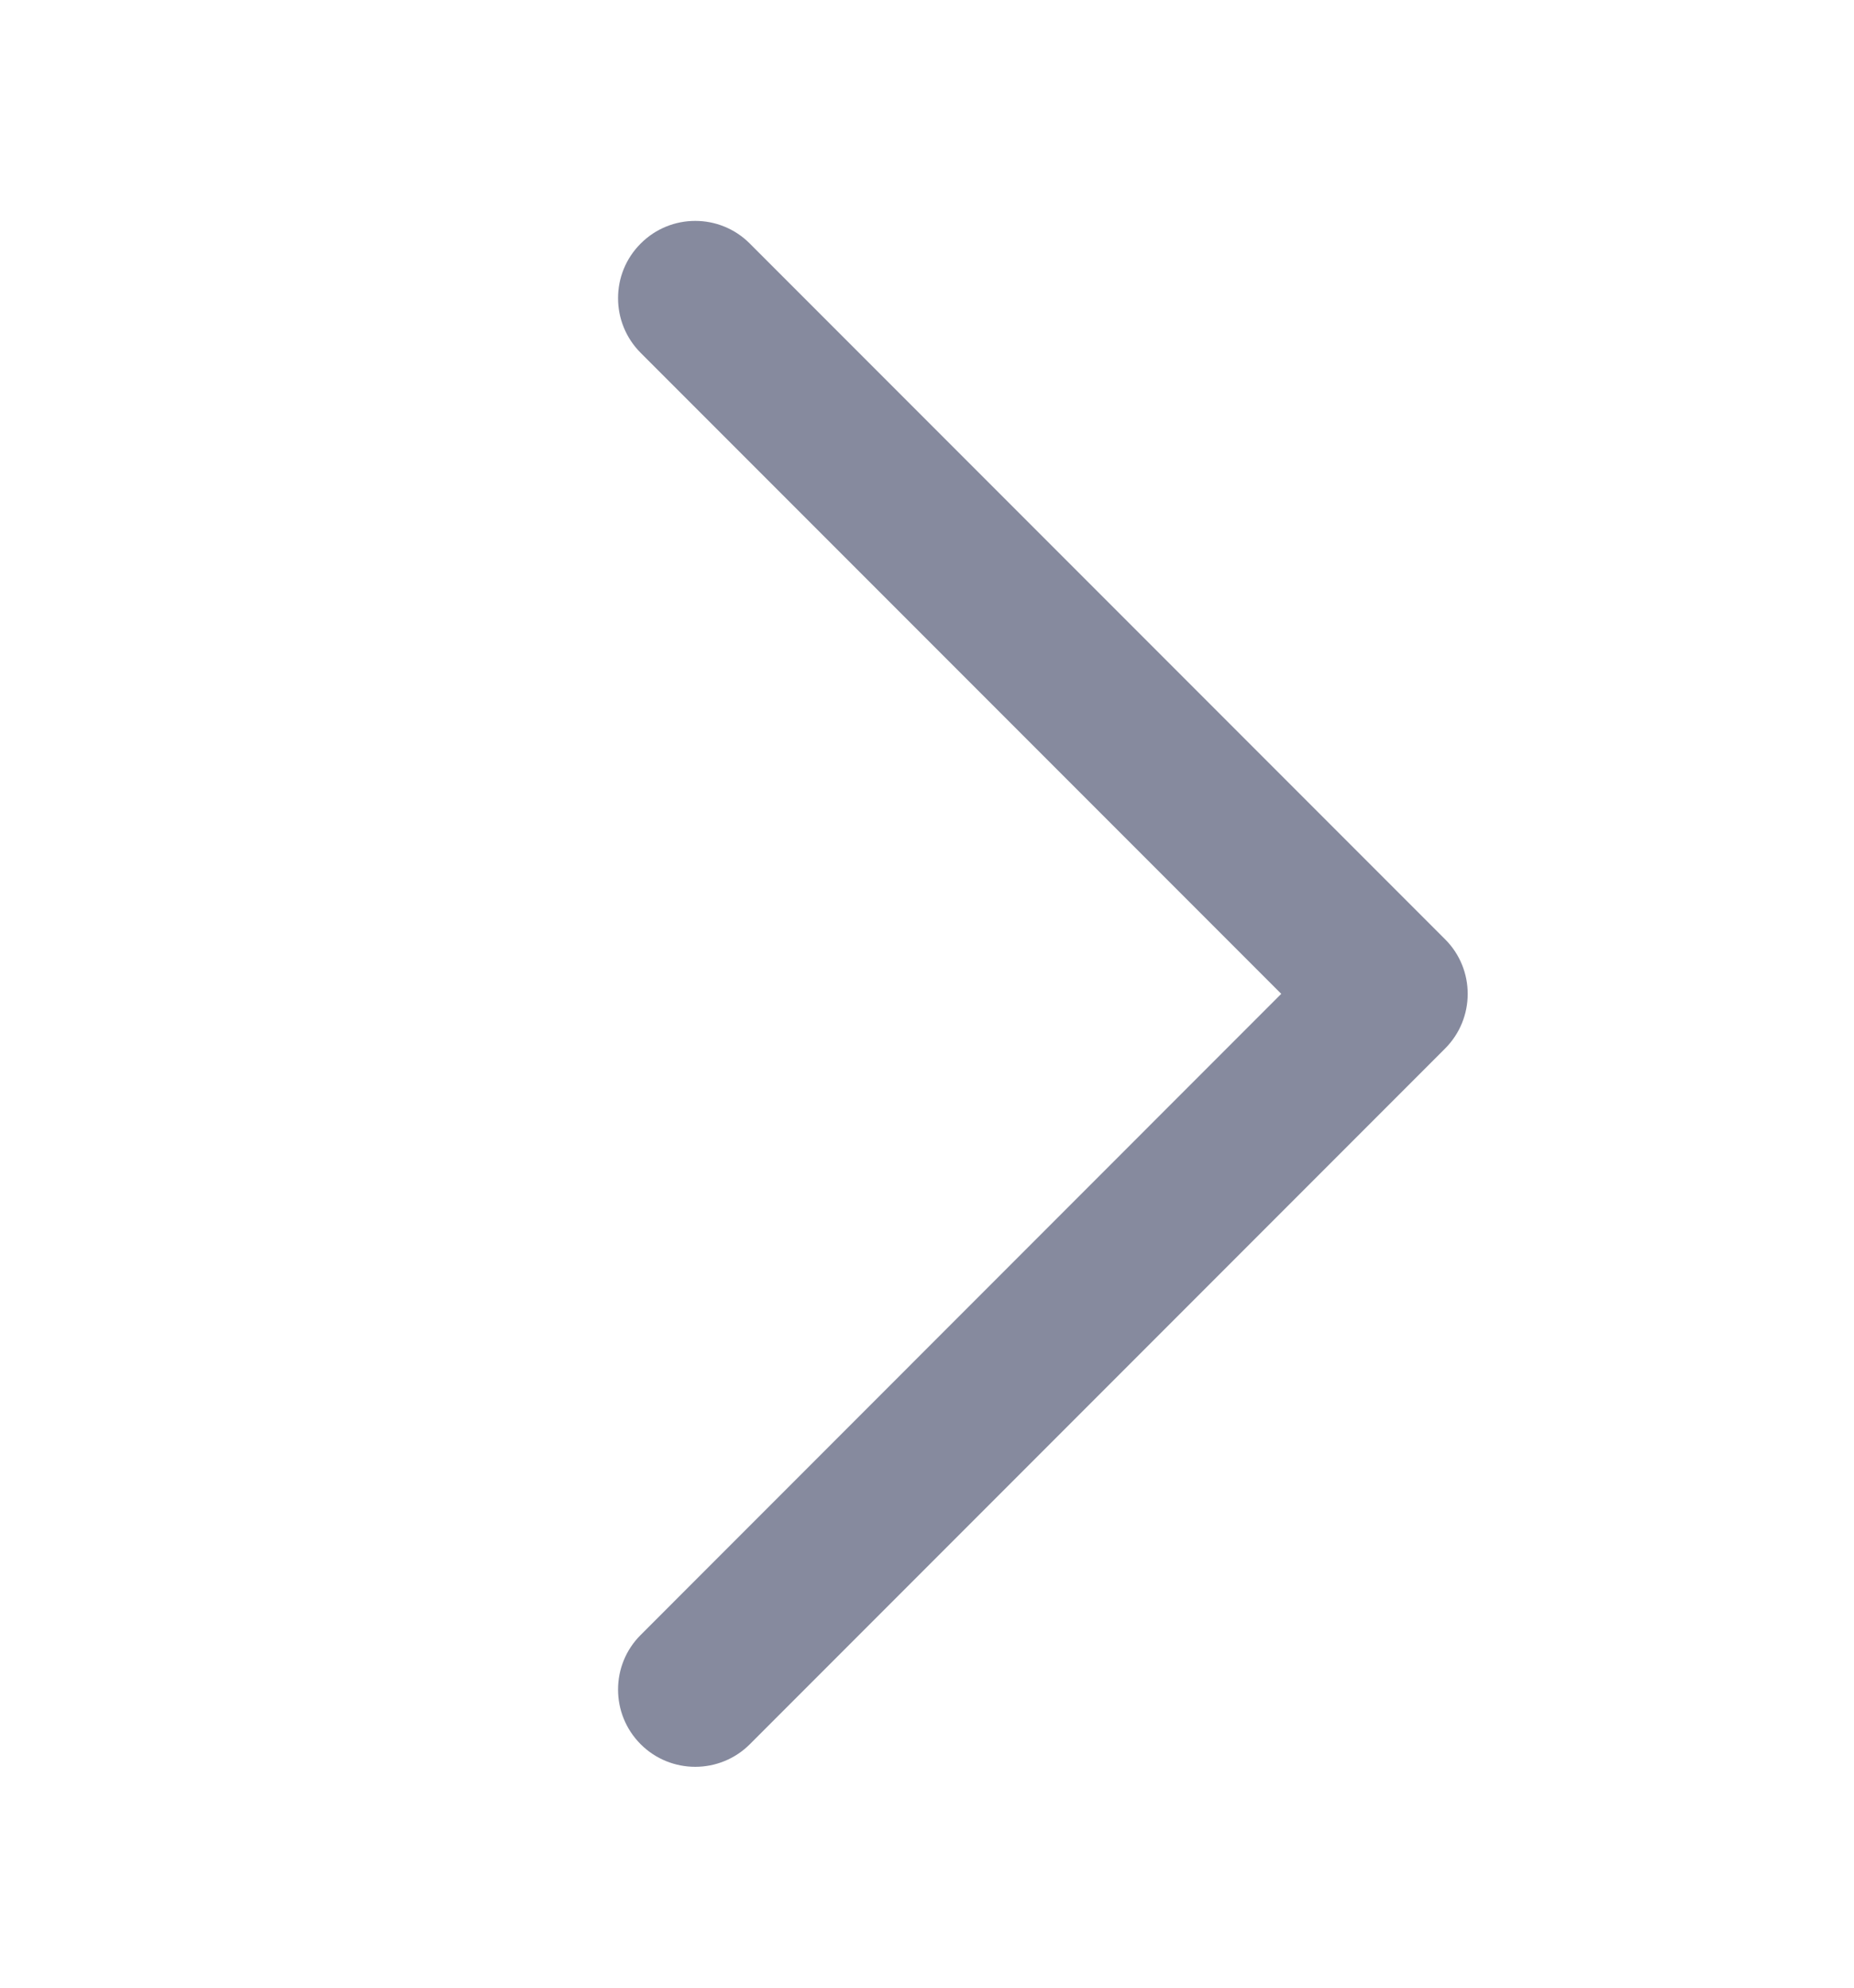 <svg width="14" height="15" viewBox="0 0 14 15" fill="none" xmlns="http://www.w3.org/2000/svg">
<path fill-rule="evenodd" clip-rule="evenodd" d="M4.838 1.838C4.61 2.065 4.61 2.435 4.838 2.663L9.675 7.5L4.838 12.338C4.61 12.565 4.61 12.935 4.838 13.163C5.065 13.39 5.435 13.39 5.662 13.163L10.912 7.913C11.14 7.685 11.14 7.315 10.912 7.088L5.662 1.838C5.435 1.61 5.065 1.61 4.838 1.838Z" fill="#868A9E"/>
</svg>
